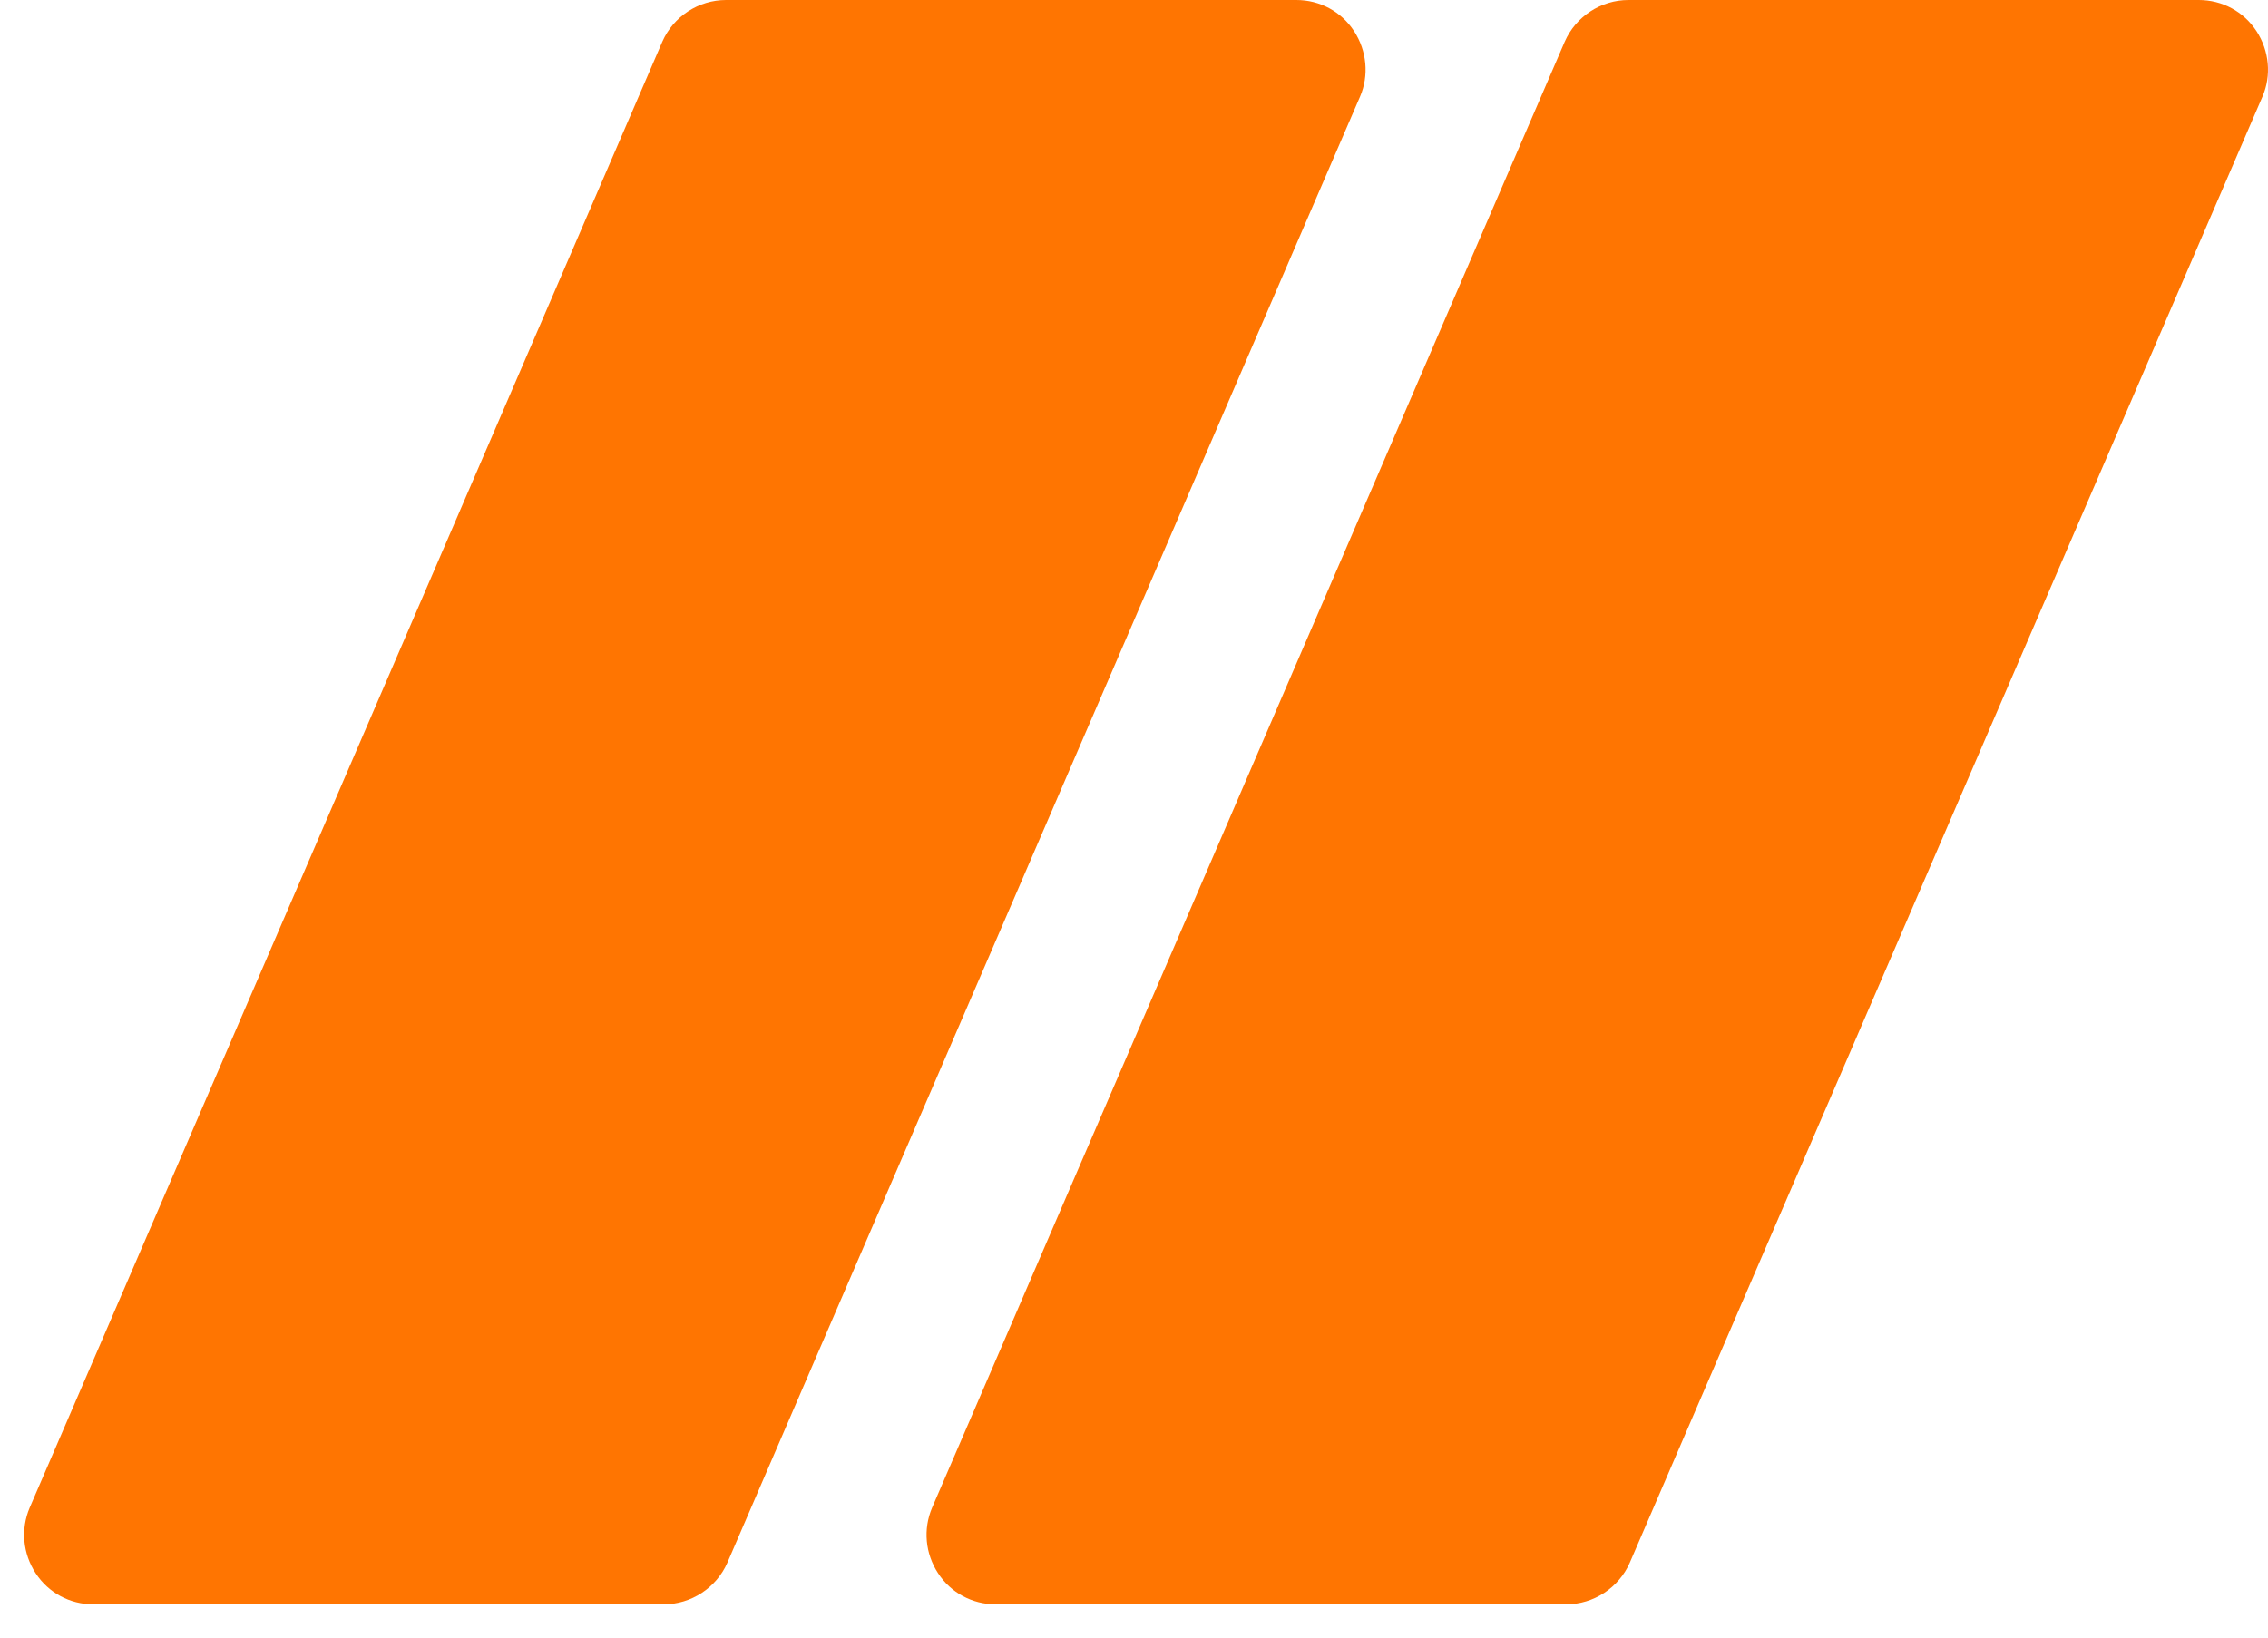 <svg width="36" height="26" viewBox="0 0 36 26" fill="none" xmlns="http://www.w3.org/2000/svg">
<g clip-path="url(#clip0_904_3403)">
<path d="M21.493 0.494C21.29 0.182 20.948 0 20.577 0H11.524C11.088 0 10.688 0.262 10.513 0.662L0.471 23.938C0.326 24.28 0.362 24.665 0.566 24.978C0.769 25.29 1.111 25.472 1.482 25.472H10.535C10.971 25.472 11.371 25.21 11.546 24.81L21.588 1.534C21.733 1.2 21.697 0.807 21.493 0.494Z" fill="#FF7501"/>
<path d="M35.817 0.494C35.613 0.182 35.272 0 34.901 0H25.848C25.412 0 25.012 0.262 24.837 0.662L14.795 23.938C14.65 24.28 14.686 24.665 14.89 24.978C15.093 25.29 15.435 25.472 15.806 25.472H24.859C25.295 25.472 25.695 25.21 25.87 24.81L35.912 1.534C36.057 1.2 36.021 0.807 35.817 0.494Z" fill="#FF7501"/>
</g>
<defs>
<clipPath id="clip0_904_3403">
<rect width="36" height="26" fill="white"/>
</clipPath>
</defs>
</svg>
